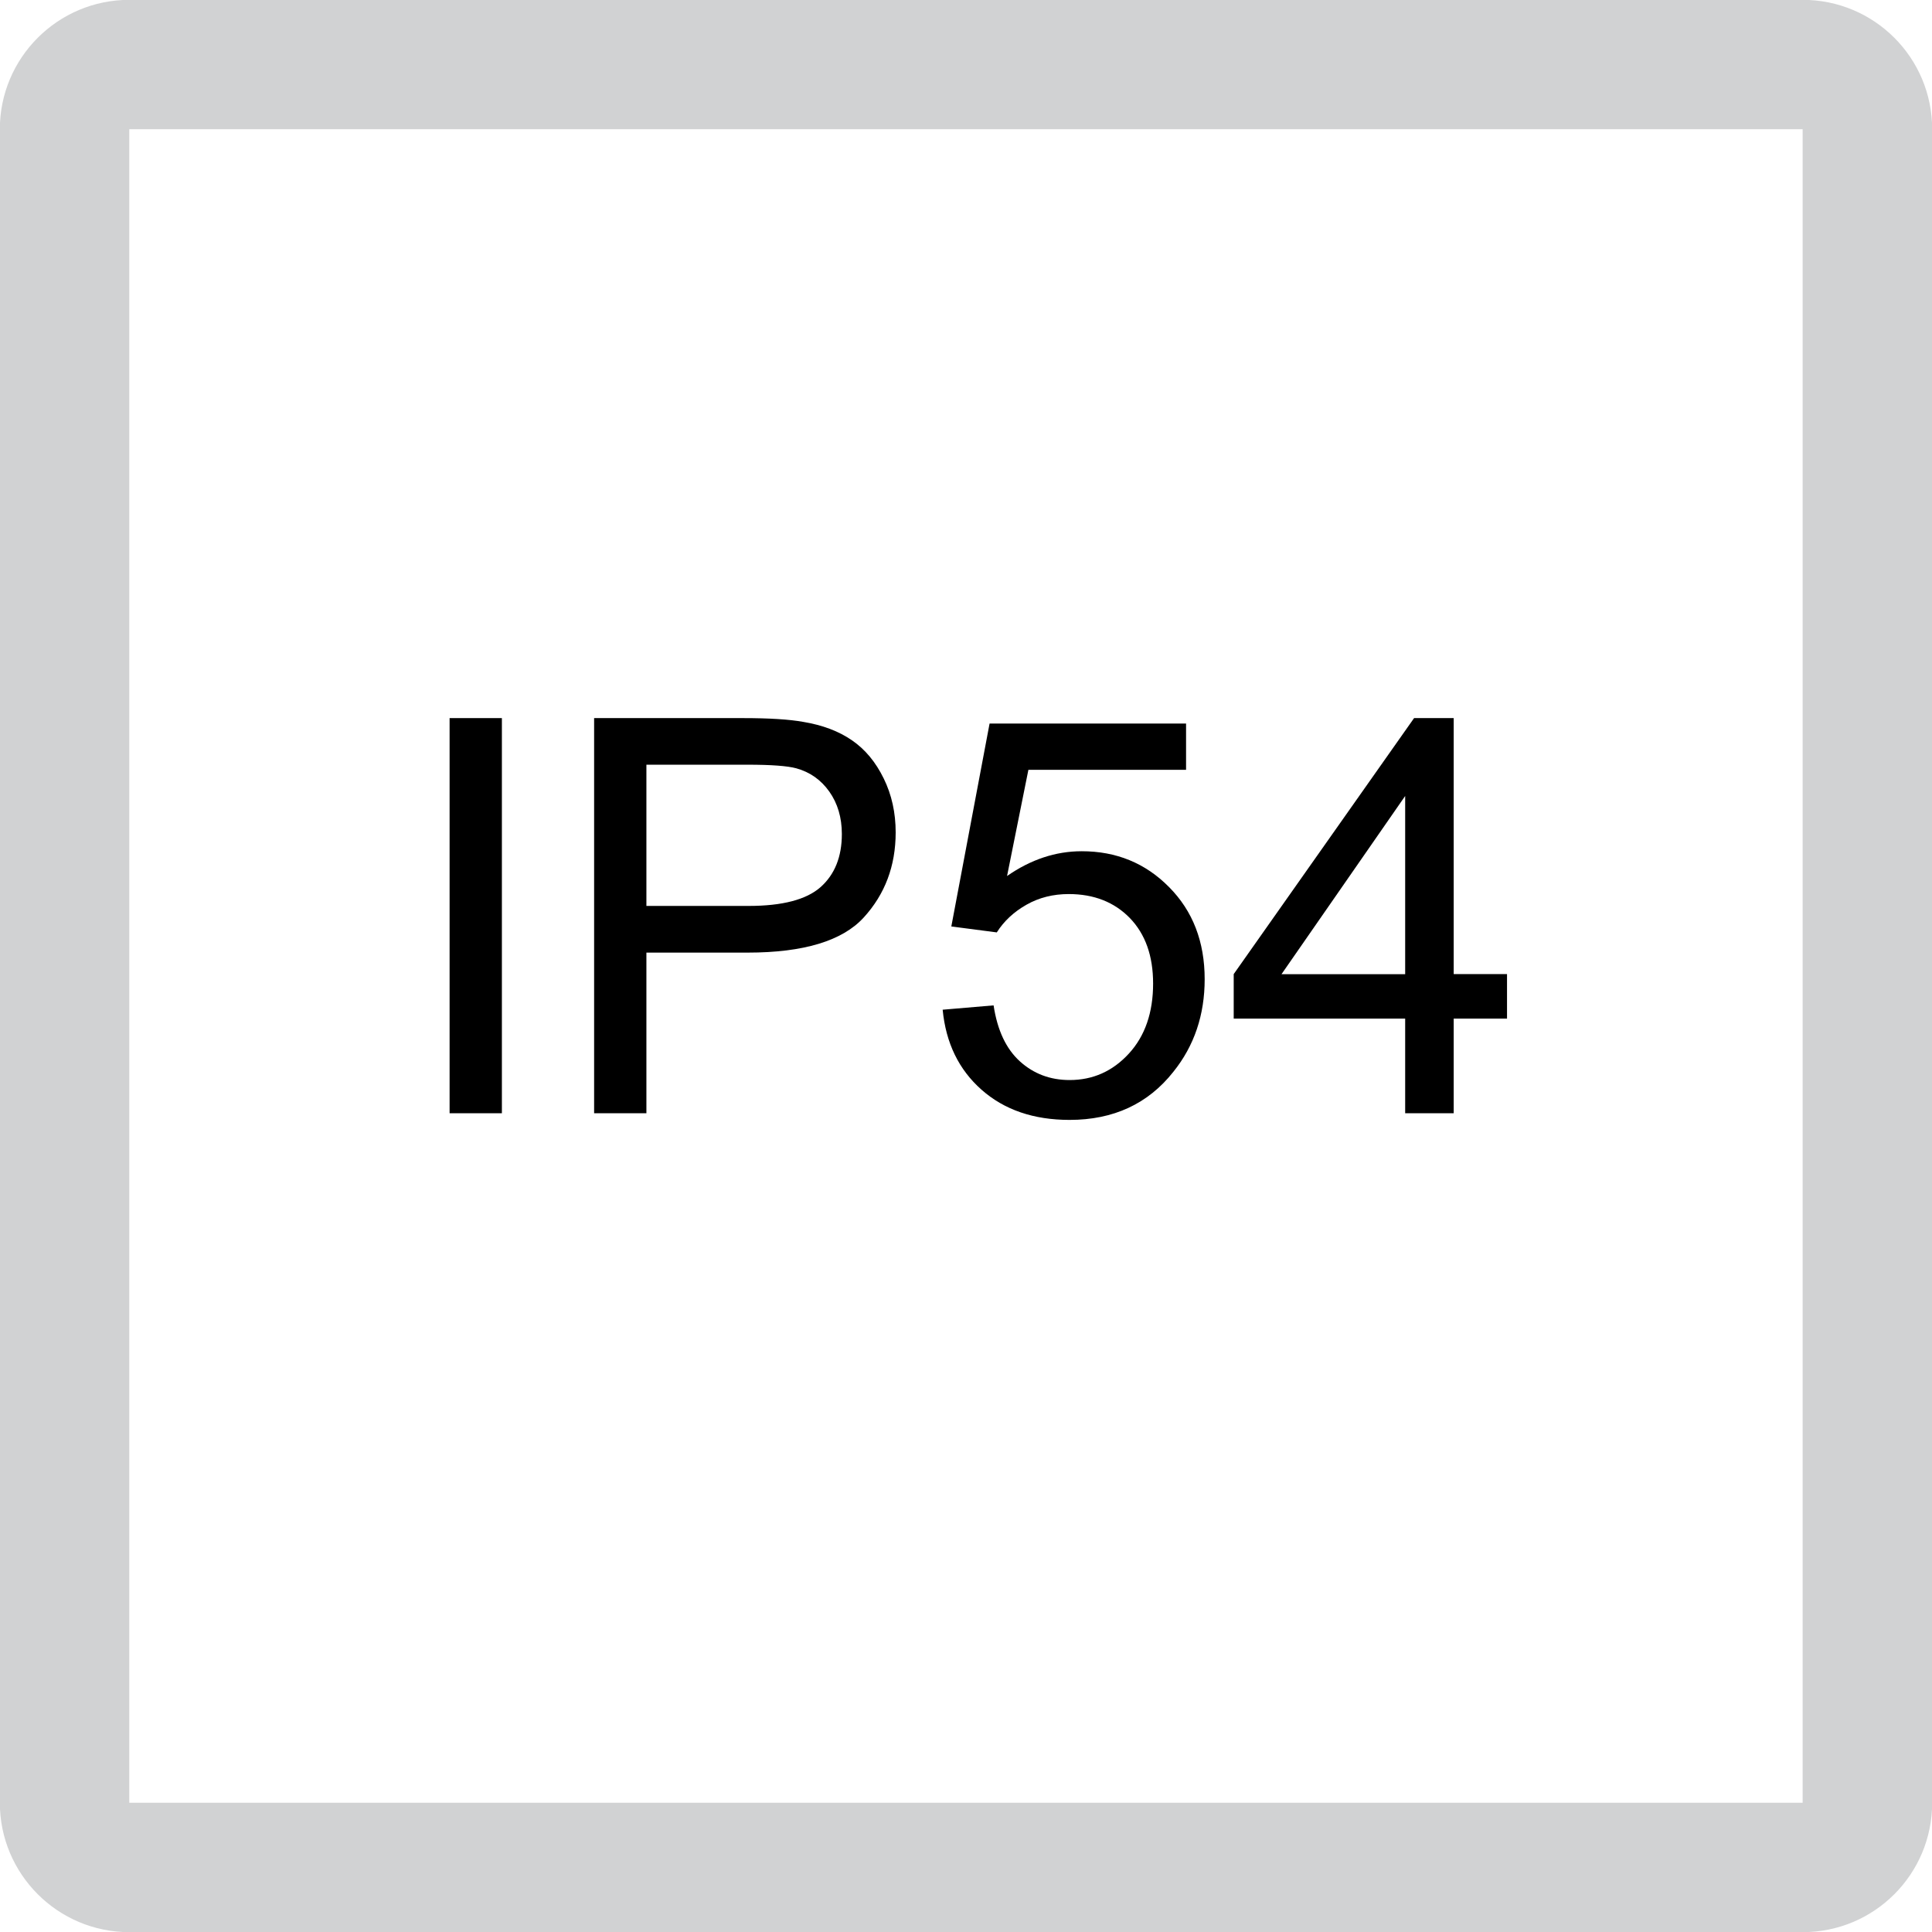 <?xml version="1.0" encoding="utf-8"?>
<!-- Generator: Adobe Illustrator 15.1.0, SVG Export Plug-In . SVG Version: 6.00 Build 0)  -->
<!DOCTYPE svg PUBLIC "-//W3C//DTD SVG 1.1//EN" "http://www.w3.org/Graphics/SVG/1.1/DTD/svg11.dtd">
<svg version="1.1" id="Layer_1" xmlns="http://www.w3.org/2000/svg" xmlns:xlink="http://www.w3.org/1999/xlink" x="0px" y="0px"
	 width="24.09px" height="24.09px" viewBox="0 0 24.09 24.09" enable-background="new 0 0 24.09 24.09" xml:space="preserve">
<g>
	<path fill="#D1D2D3" d="M1.612,24.092h20.865c0.895,0,1.615-0.723,1.615-1.613V1.611c0-0.891-0.721-1.613-1.615-1.613H1.612
		c-0.891,0-1.614,0.723-1.614,1.613v20.867C-0.002,23.369,0.721,24.092,1.612,24.092 M1.612,1.611h20.865v20.867H1.612V1.611z"/>
</g>
<g>
	<path d="M5.606,13.881V8.954h0.652v4.927H5.606z"/>
	<path d="M7.408,13.881V8.954h1.858c0.327,0,0.577,0.016,0.749,0.047c0.242,0.04,0.445,0.117,0.608,0.23
		c0.164,0.112,0.296,0.271,0.396,0.476c0.1,0.203,0.149,0.428,0.149,0.672c0,0.419-0.134,0.773-0.4,1.063s-0.748,0.436-1.445,0.436
		H8.06v2.003H7.408z M8.06,11.296h1.274c0.421,0,0.72-0.078,0.897-0.234c0.177-0.157,0.266-0.378,0.266-0.662
		c0-0.207-0.053-0.383-0.156-0.529c-0.104-0.147-0.242-0.244-0.412-0.291C9.818,9.55,9.616,9.535,9.32,9.535H8.06V11.296z"/>
	<path d="M11.754,12.59l0.635-0.054c0.047,0.31,0.156,0.542,0.328,0.698c0.171,0.155,0.378,0.233,0.62,0.233
		c0.291,0,0.537-0.11,0.739-0.33c0.201-0.219,0.302-0.511,0.302-0.873c0-0.346-0.097-0.617-0.29-0.817
		c-0.194-0.199-0.448-0.299-0.762-0.299c-0.194,0-0.371,0.044-0.527,0.133c-0.157,0.089-0.28,0.203-0.37,0.345l-0.567-0.074
		l0.477-2.53h2.45v0.577h-1.966l-0.266,1.324c0.296-0.206,0.606-0.309,0.931-0.309c0.431,0,0.794,0.148,1.089,0.447
		c0.296,0.298,0.444,0.681,0.444,1.149c0,0.445-0.13,0.831-0.391,1.155c-0.315,0.399-0.747,0.599-1.293,0.599
		c-0.448,0-0.814-0.125-1.098-0.376S11.794,13.005,11.754,12.59z"/>
	<path d="M17.521,13.881v-1.18h-2.138v-0.555l2.249-3.192h0.494v3.192h0.665v0.555h-0.665v1.18H17.521z M17.521,12.146V9.925
		l-1.542,2.222H17.521z"/>
</g>
</svg>
